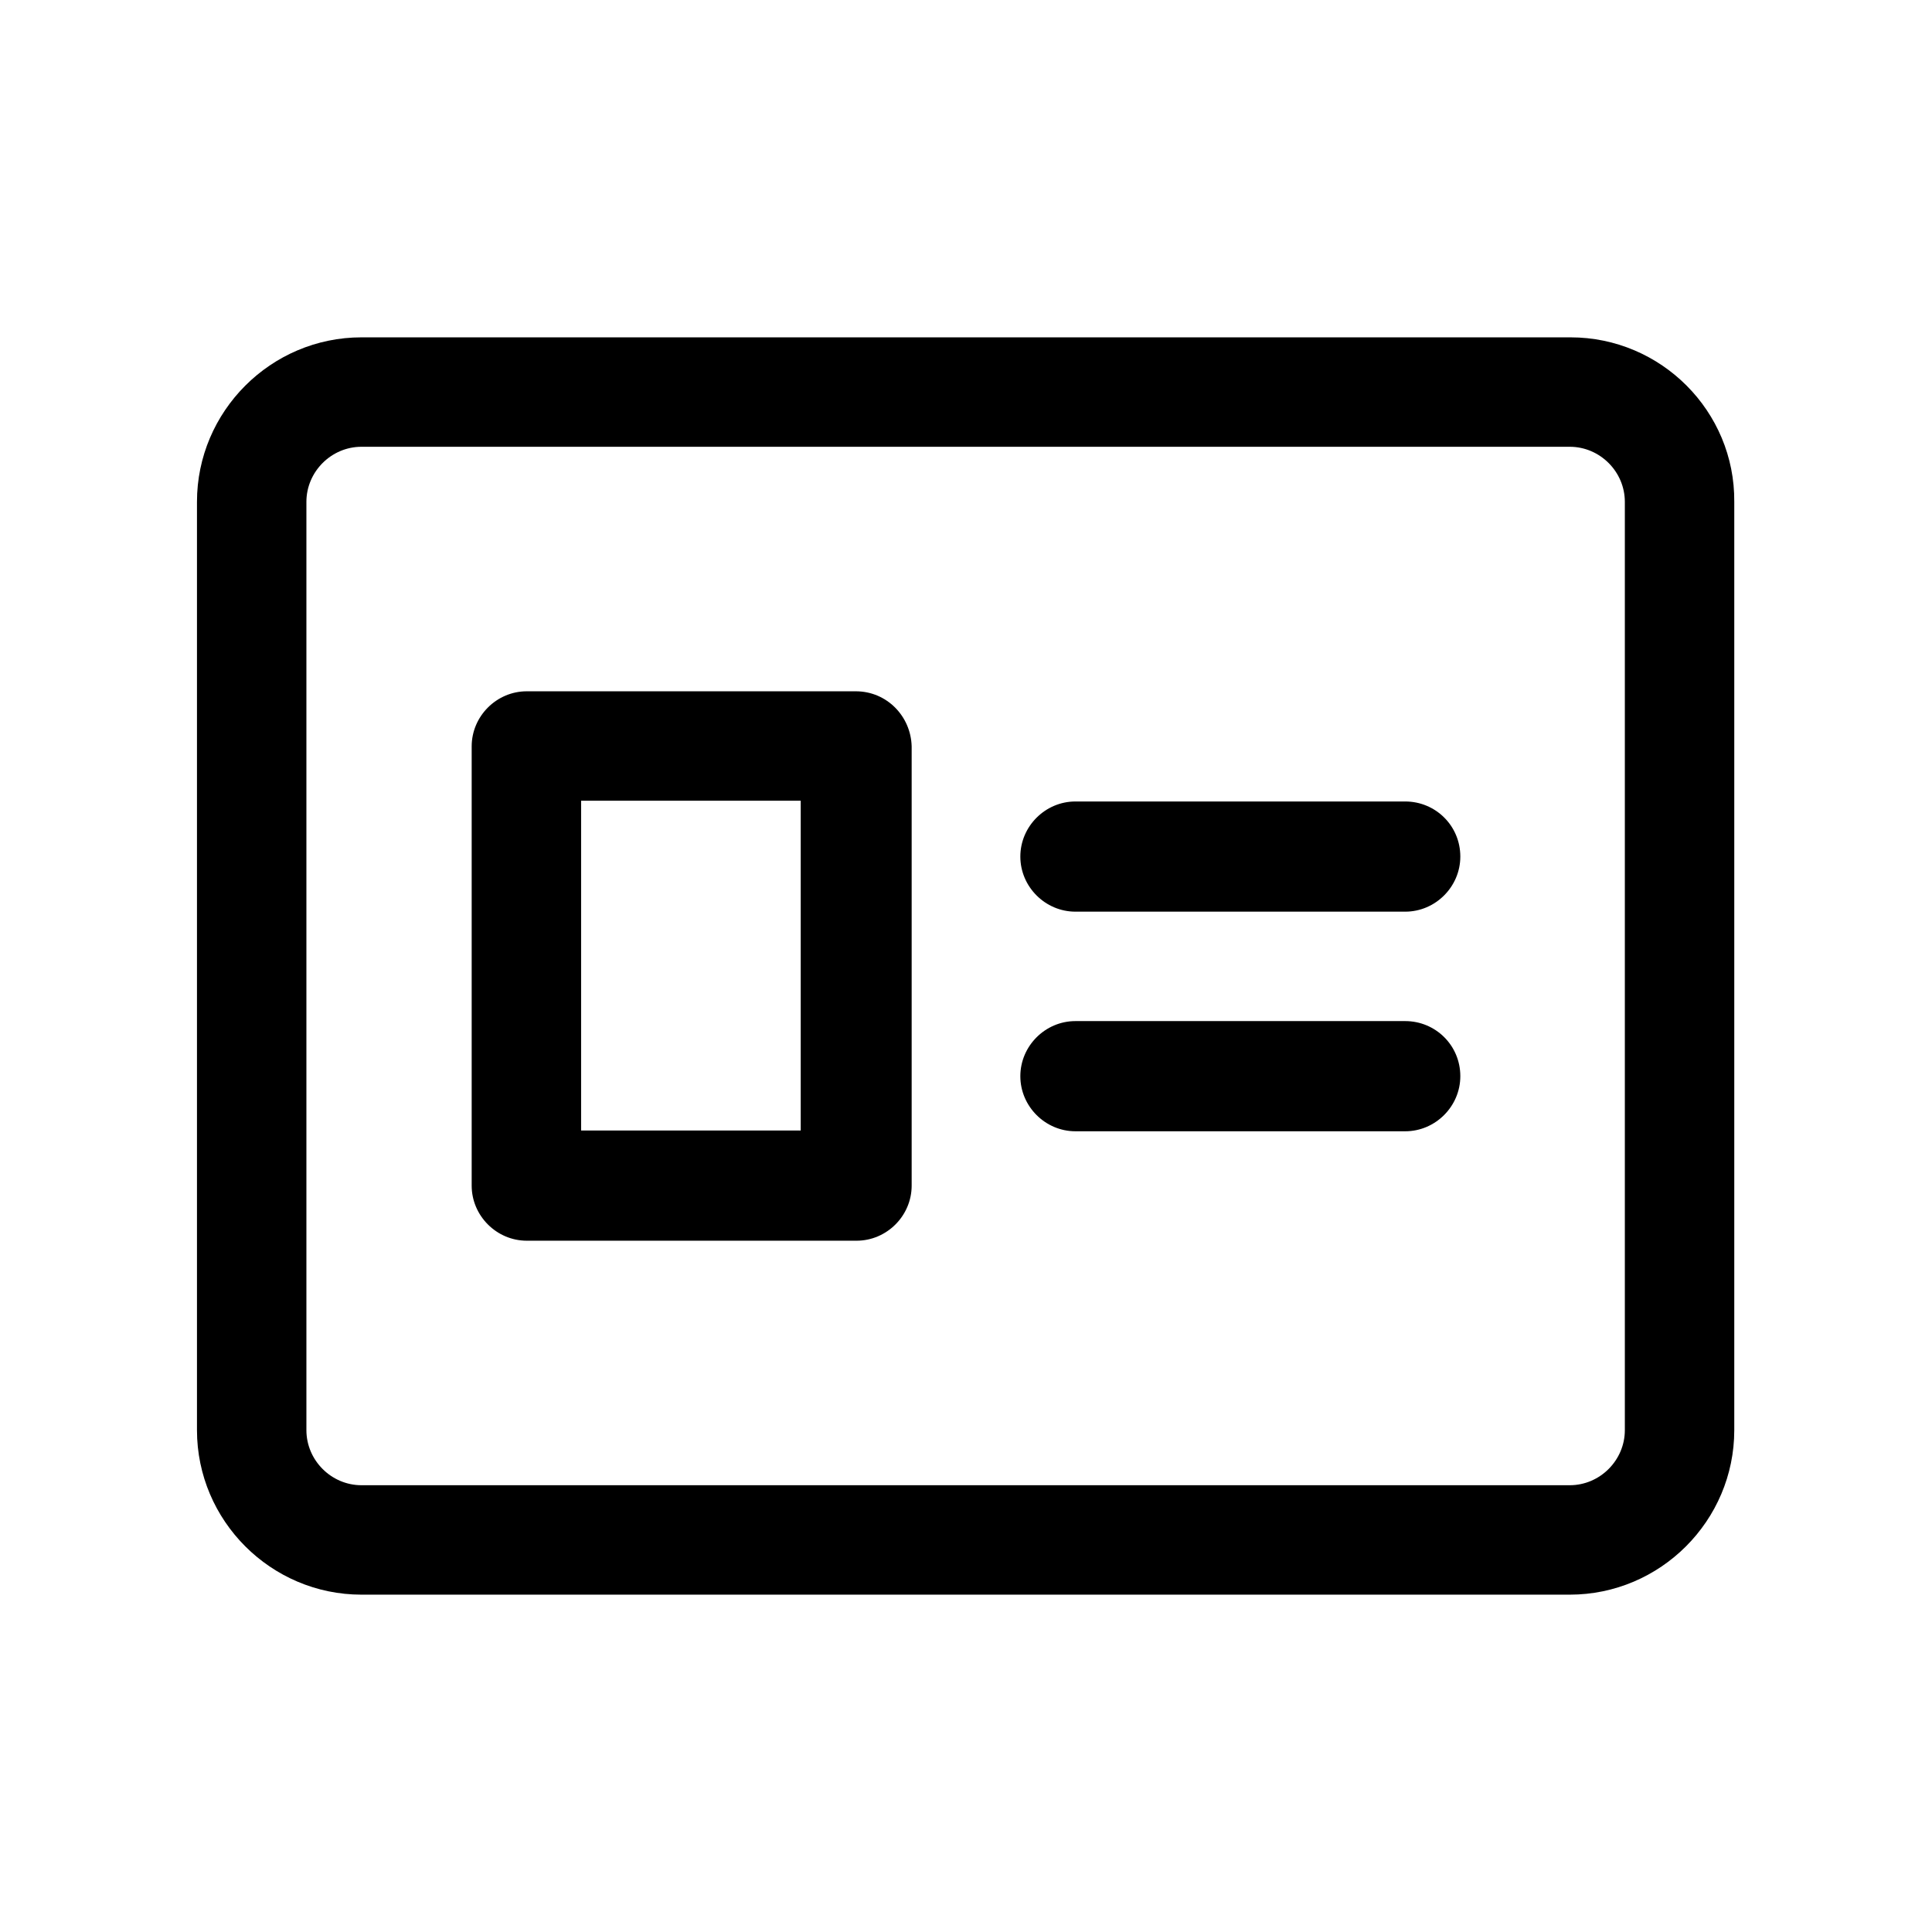 <?xml version="1.0" encoding="utf-8"?>
<!-- Generator: Adobe Illustrator 25.4.1, SVG Export Plug-In . SVG Version: 6.00 Build 0)  -->
<svg version="1.1" id="Flat" xmlns="http://www.w3.org/2000/svg" xmlns:xlink="http://www.w3.org/1999/xlink" x="0px" y="0px"
	 viewBox="0 0 256 256" style="enable-background:new 0 0 256 256;" xml:space="preserve">
<g>
	<path d="M208.1,44.7H47.9c-12,0-21.8,9.8-21.8,21.8v123c0,12,9.8,21.8,21.8,21.8h160.1c12,0,21.8-9.8,21.8-21.8v-123
		C229.9,54.5,220.1,44.7,208.1,44.7z M215.3,189.5c0,4-3.3,7.3-7.3,7.3H47.9c-4,0-7.3-3.3-7.3-7.3v-123c0-4,3.3-7.3,7.3-7.3h160.1
		c4,0,7.3,3.3,7.3,7.3V189.5z"/>
	<path d="M186.2,135.3h-43.7c-4,0-7.3,3.3-7.3,7.3s3.3,7.3,7.3,7.3h43.7c4,0,7.3-3.3,7.3-7.3C193.5,138.5,190.2,135.3,186.2,135.3z"
		/>
	<path d="M186.2,106.2h-43.7c-4,0-7.3,3.3-7.3,7.3s3.3,7.3,7.3,7.3h43.7c4,0,7.3-3.3,7.3-7.3C193.5,109.4,190.2,106.2,186.2,106.2z"
		/>
	<path d="M113.4,91.6H69.8c-4,0-7.3,3.3-7.3,7.3v58.2c0,4,3.3,7.3,7.3,7.3h43.7c4,0,7.3-3.3,7.3-7.3V98.9
		C120.7,94.9,117.5,91.6,113.4,91.6z M106.2,149.8H77v-43.7h29.1V149.8z"/>
</g>
</svg>
